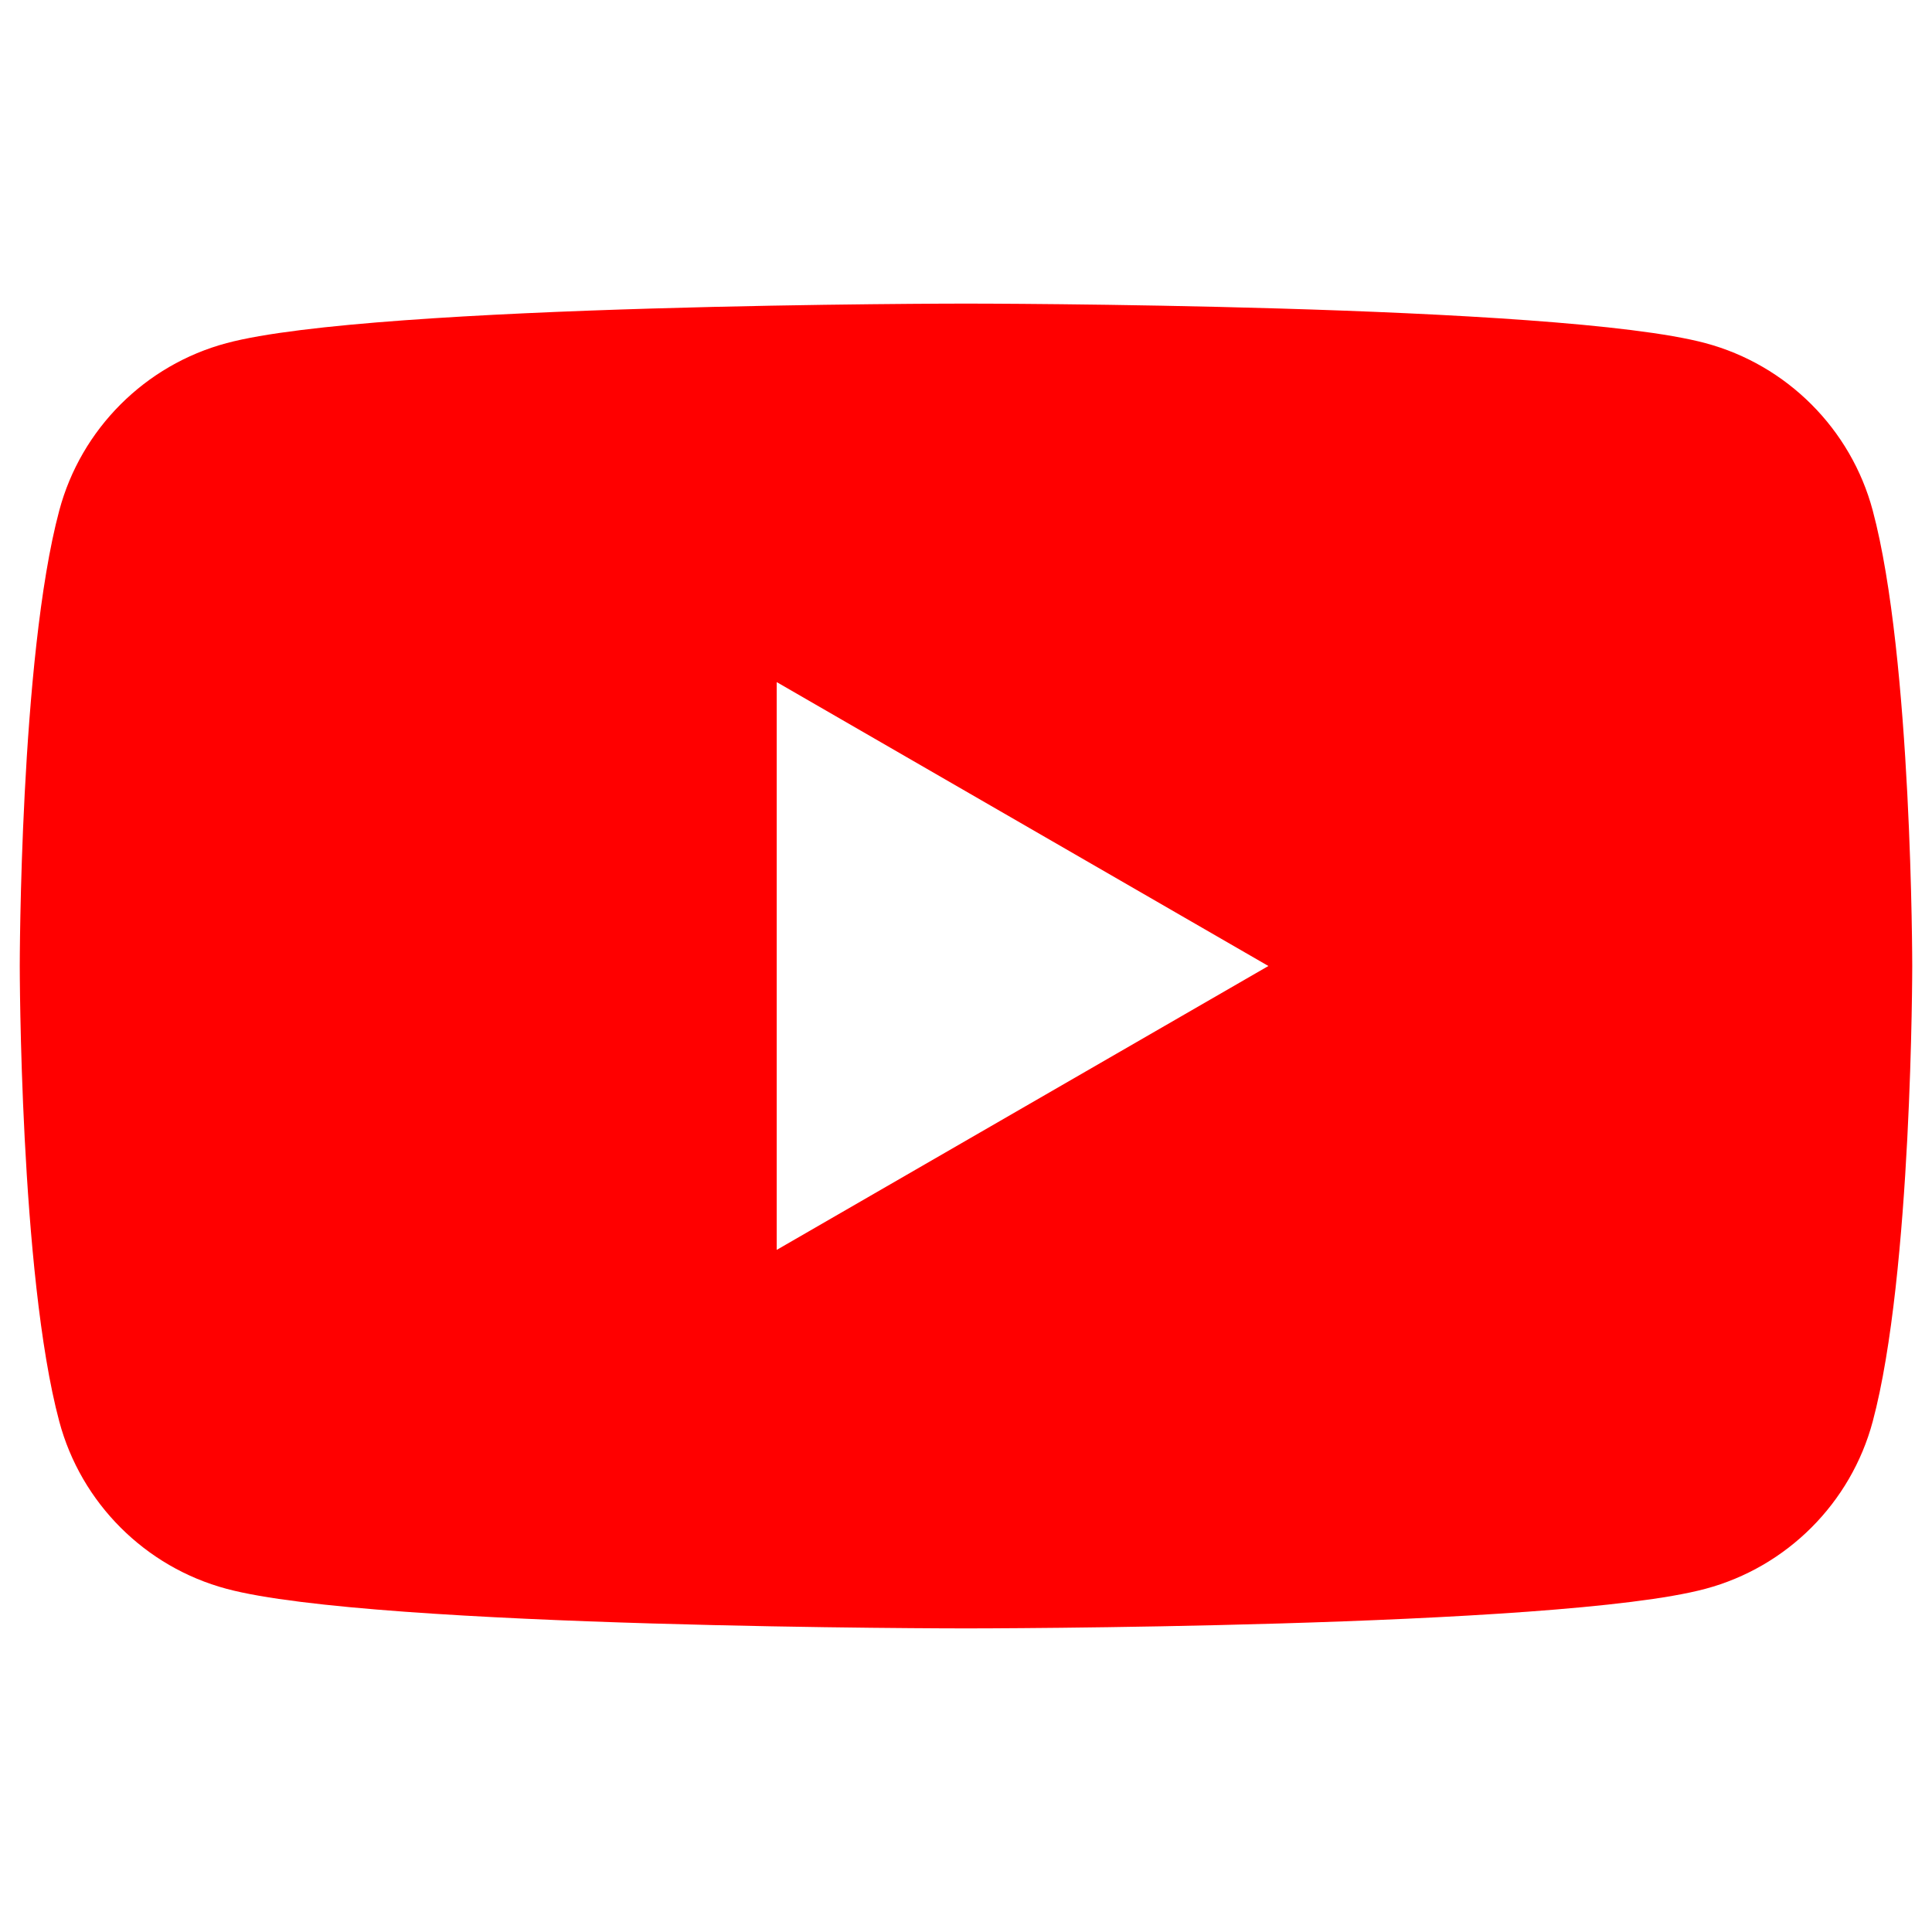 <?xml version="1.0" encoding="UTF-8"?>
<svg id="_レイヤー_2" data-name="レイヤー 2" xmlns="http://www.w3.org/2000/svg" viewBox="0 0 35 35">
  <defs>
    <style>
      .cls-1 {
        fill: none;
      }

      .cls-2 {
        fill: red;
      }
    </style>
  </defs>
  <g id="_レイヤー_2-2" data-name=" レイヤー 2">
    <g>
      <g id="design">
        <path class="cls-2" d="M33.926,9.247c-.394-1.475-1.556-2.637-3.031-3.031-2.674-.716-13.395-.716-13.395-.716,0,0-10.721,0-13.395.716-1.475.394-2.637,1.556-3.031,3.031-.716,2.674-.716,8.253-.716,8.253,0,0,0,5.579.716,8.252.394,1.475,1.556,2.637,3.031,3.031,2.674.717,13.395.717,13.395.717,0,0,10.721,0,13.395-.717,1.475-.394,2.637-1.556,3.031-3.031.716-2.674.716-8.252.716-8.252,0,0,0-5.579-.716-8.253ZM14.071,22.643v-10.286l8.907,5.143s-8.907,5.143-8.907,5.143Z"/>
      </g>
      <path class="cls-1" d="M35,35H0V0h35v35Z"/>
    </g>
  </g>
</svg>